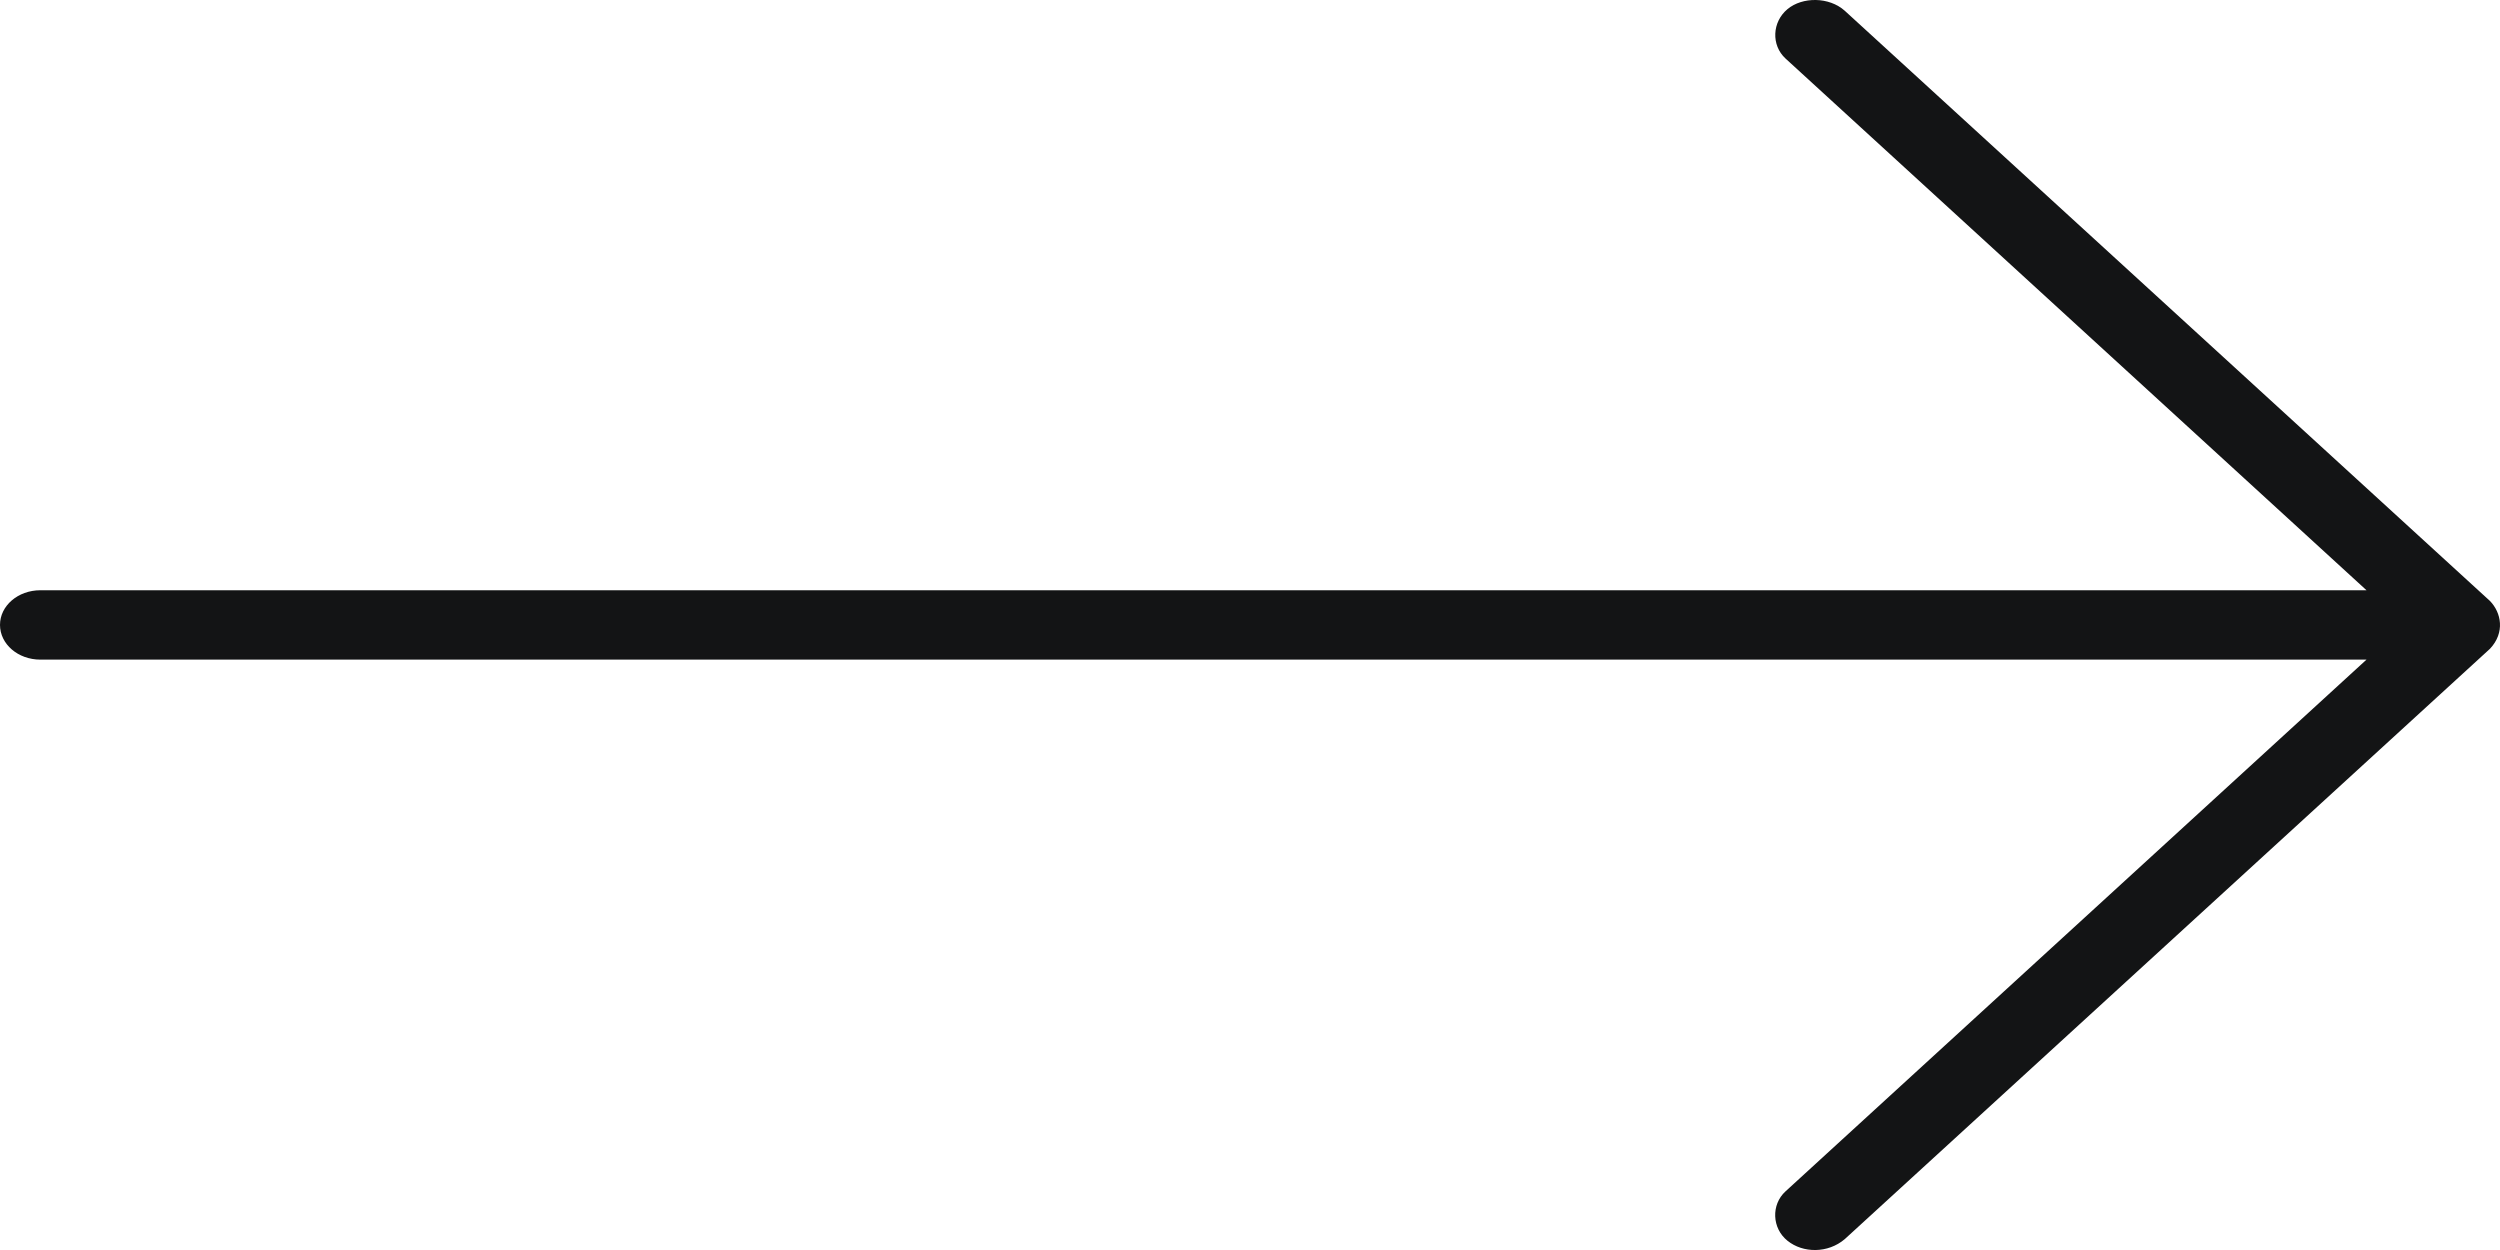 <svg xmlns:xlink="http://www.w3.org/1999/xlink" xmlns="http://www.w3.org/2000/svg" width="20" height="10" viewBox="0 0 20 10" fill="none">
<path d="M19.92 4.808L14.758 0.086C14.633 -0.026 14.42 -0.027 14.3 0.073C14.177 0.175 14.168 0.361 14.284 0.468L18.932 4.722H0.323C0.144 4.722 0 4.846 0 4.999C0 5.153 0.144 5.277 0.323 5.277H18.932L14.284 9.531C14.168 9.637 14.175 9.826 14.3 9.926C14.424 10.026 14.623 10.028 14.758 9.913L19.92 5.19C20.042 5.06 20.01 4.901 19.92 4.808Z" fill="#131415"/>
</svg>